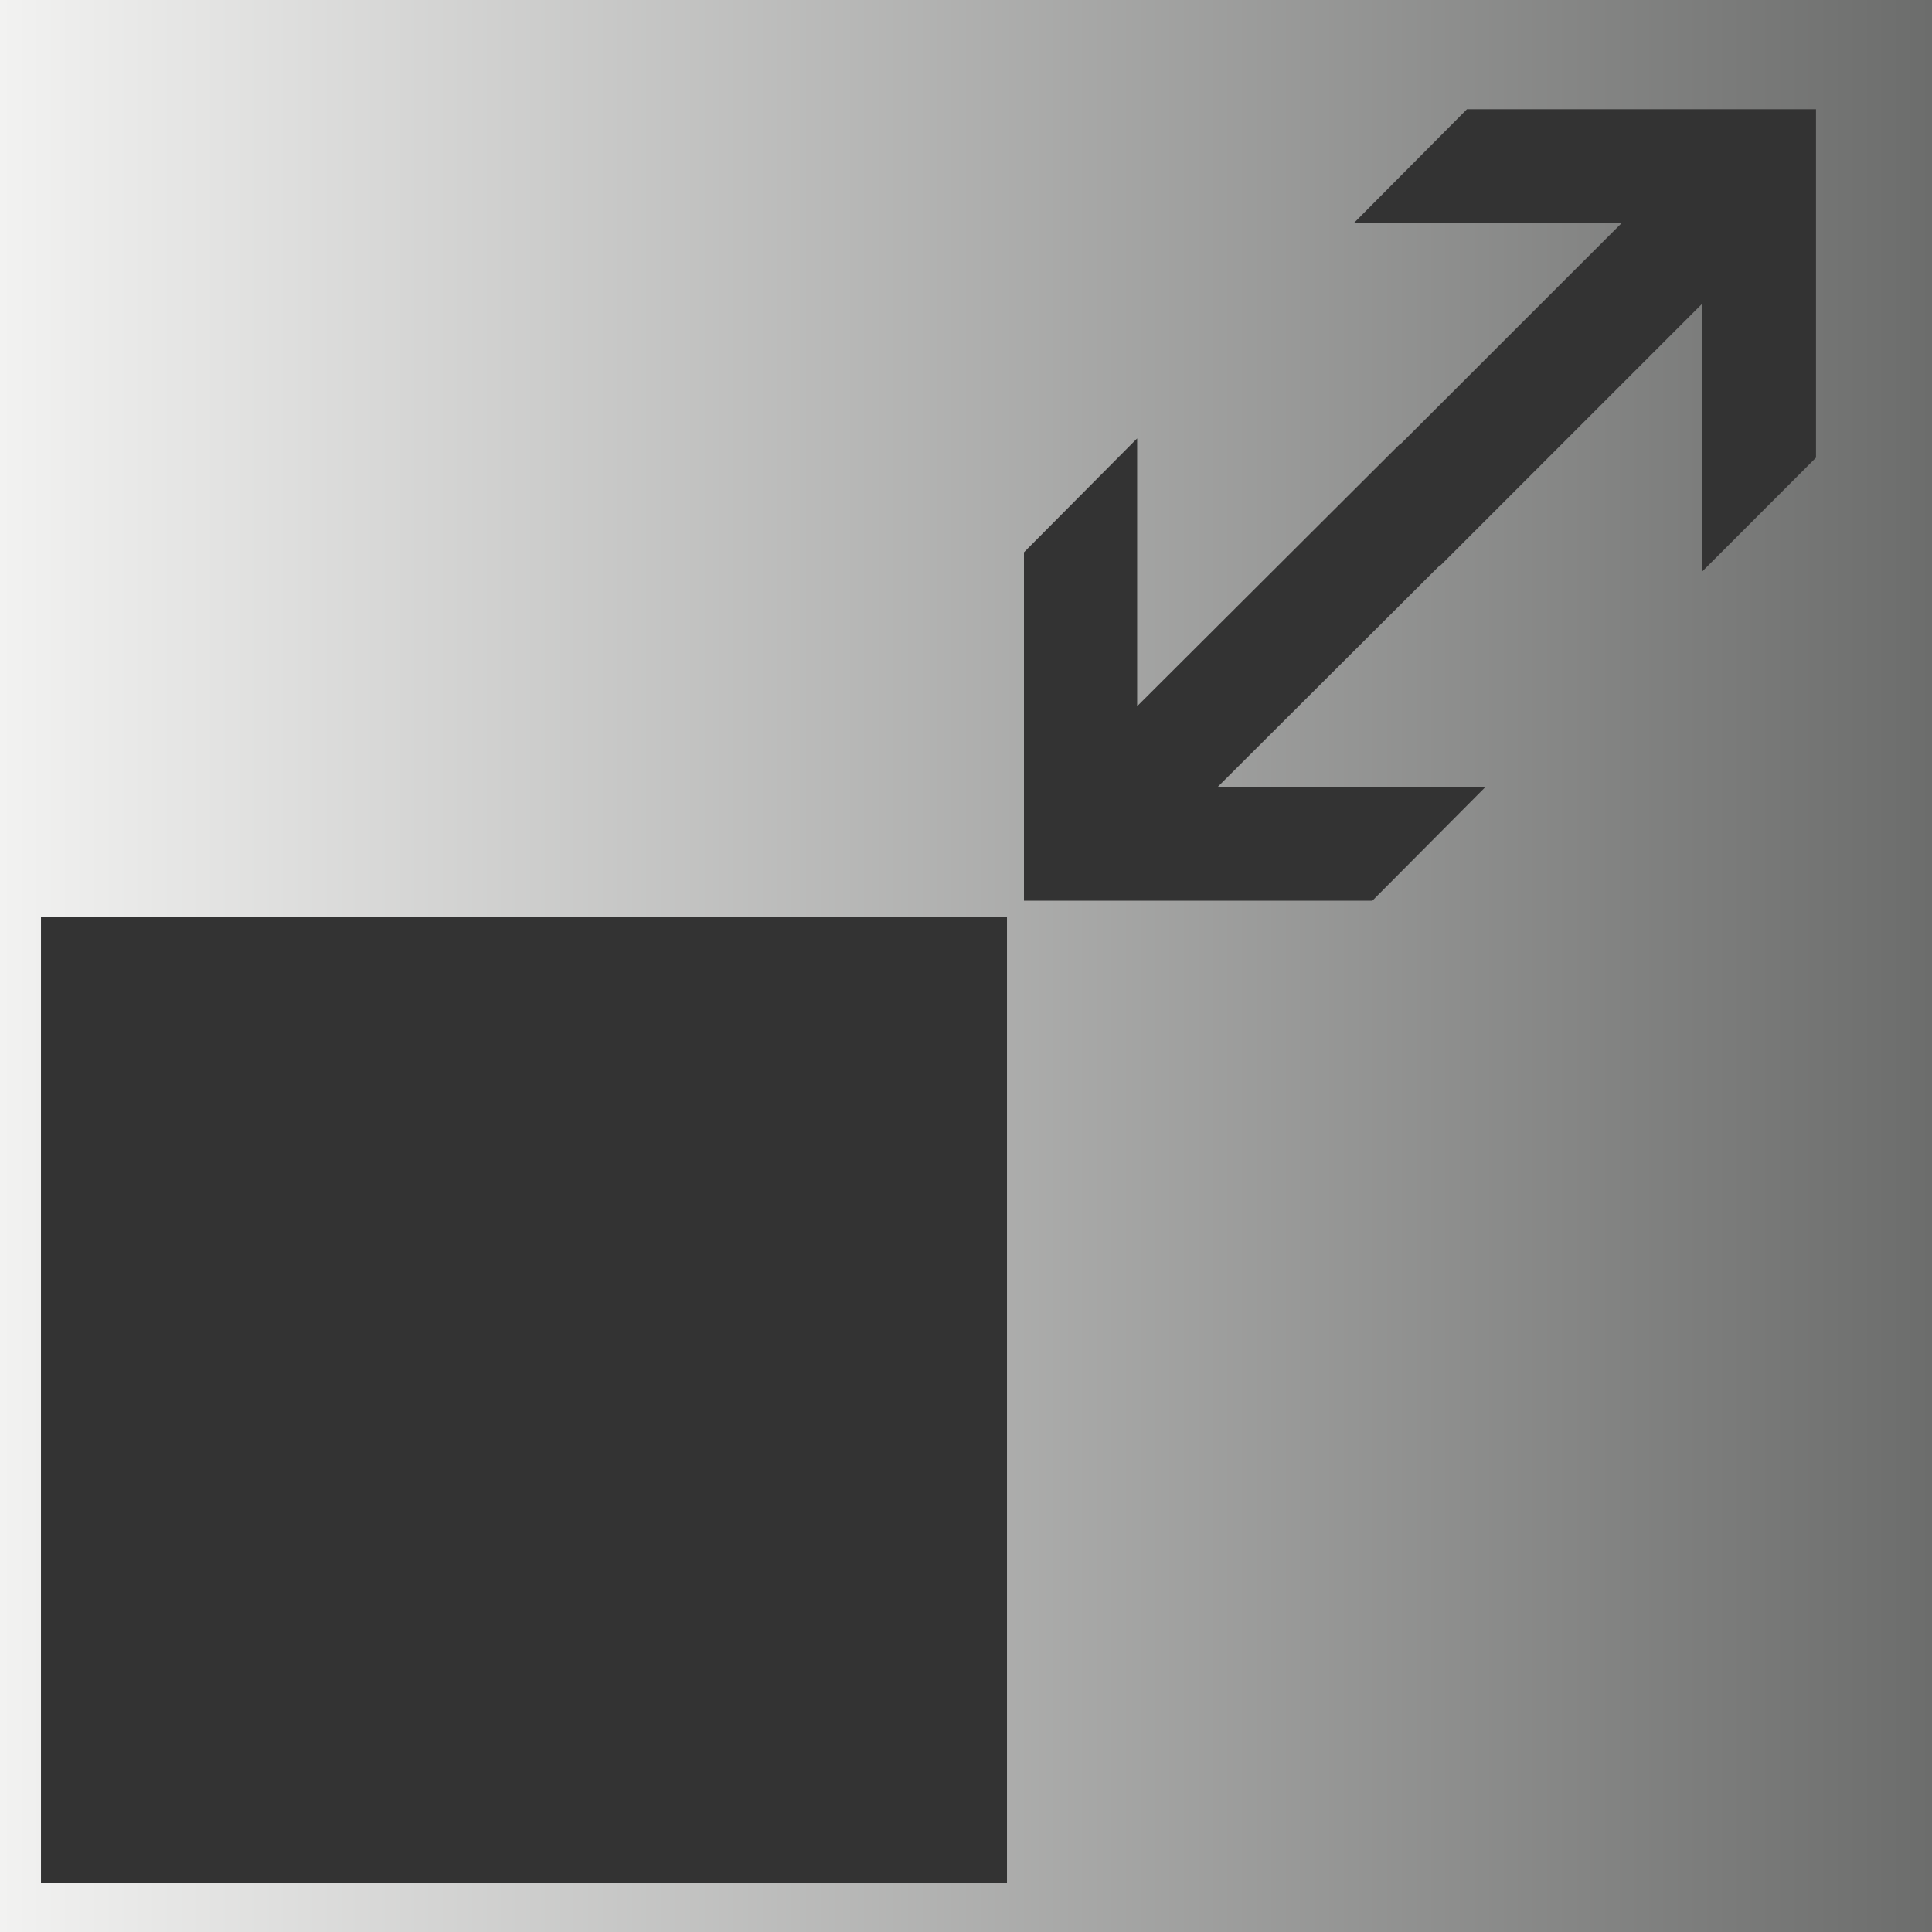 <?xml version="1.0" encoding="UTF-8"?>
<!DOCTYPE svg PUBLIC "-//W3C//DTD SVG 1.1//EN" "http://www.w3.org/Graphics/SVG/1.1/DTD/svg11.dtd">
<svg version="1.1" xmlns="http://www.w3.org/2000/svg" xmlns:xlink="http://www.w3.org/1999/xlink" x="0" y="0" width="24" height="24" viewBox="0, 0, 24, 24">
  <rect x="0" y="0" width="24" height="24" fill="#333333" stroke="none"/>
  <defs>
    <linearGradient id="Gradient_1" gradientUnits="userSpaceOnUse" x1="0" y1="12" x2="23.999" y2="12">
      <stop offset="0" stop-color="#F2F2F1"/>
      <stop offset="1" stop-color="#6C6D6C"/>
    </linearGradient>
  </defs>
  <g id="Layer_1">
    <path d="M24,0 L24,24 L-0,24 L-0,0 L24,0 z M12.509,11.39 L0.509,11.39 L0.509,23.39 L12.509,23.39 L12.509,11.39 z M22.559,1.357 L18.223,1.357 L16.816,2.773 L20.143,2.773 L17.391,5.524 L17.387,5.52 L14.126,8.773 L14.126,5.446 L12.72,6.861 L12.72,11.189 L17.048,11.189 L18.455,9.774 L15.128,9.774 L17.887,7.022 L17.892,7.026 L21.144,3.774 L21.144,7.101 L22.559,5.685 L22.559,1.357 z" fill="url(#Gradient_1)"/>
  </g>
</svg>
